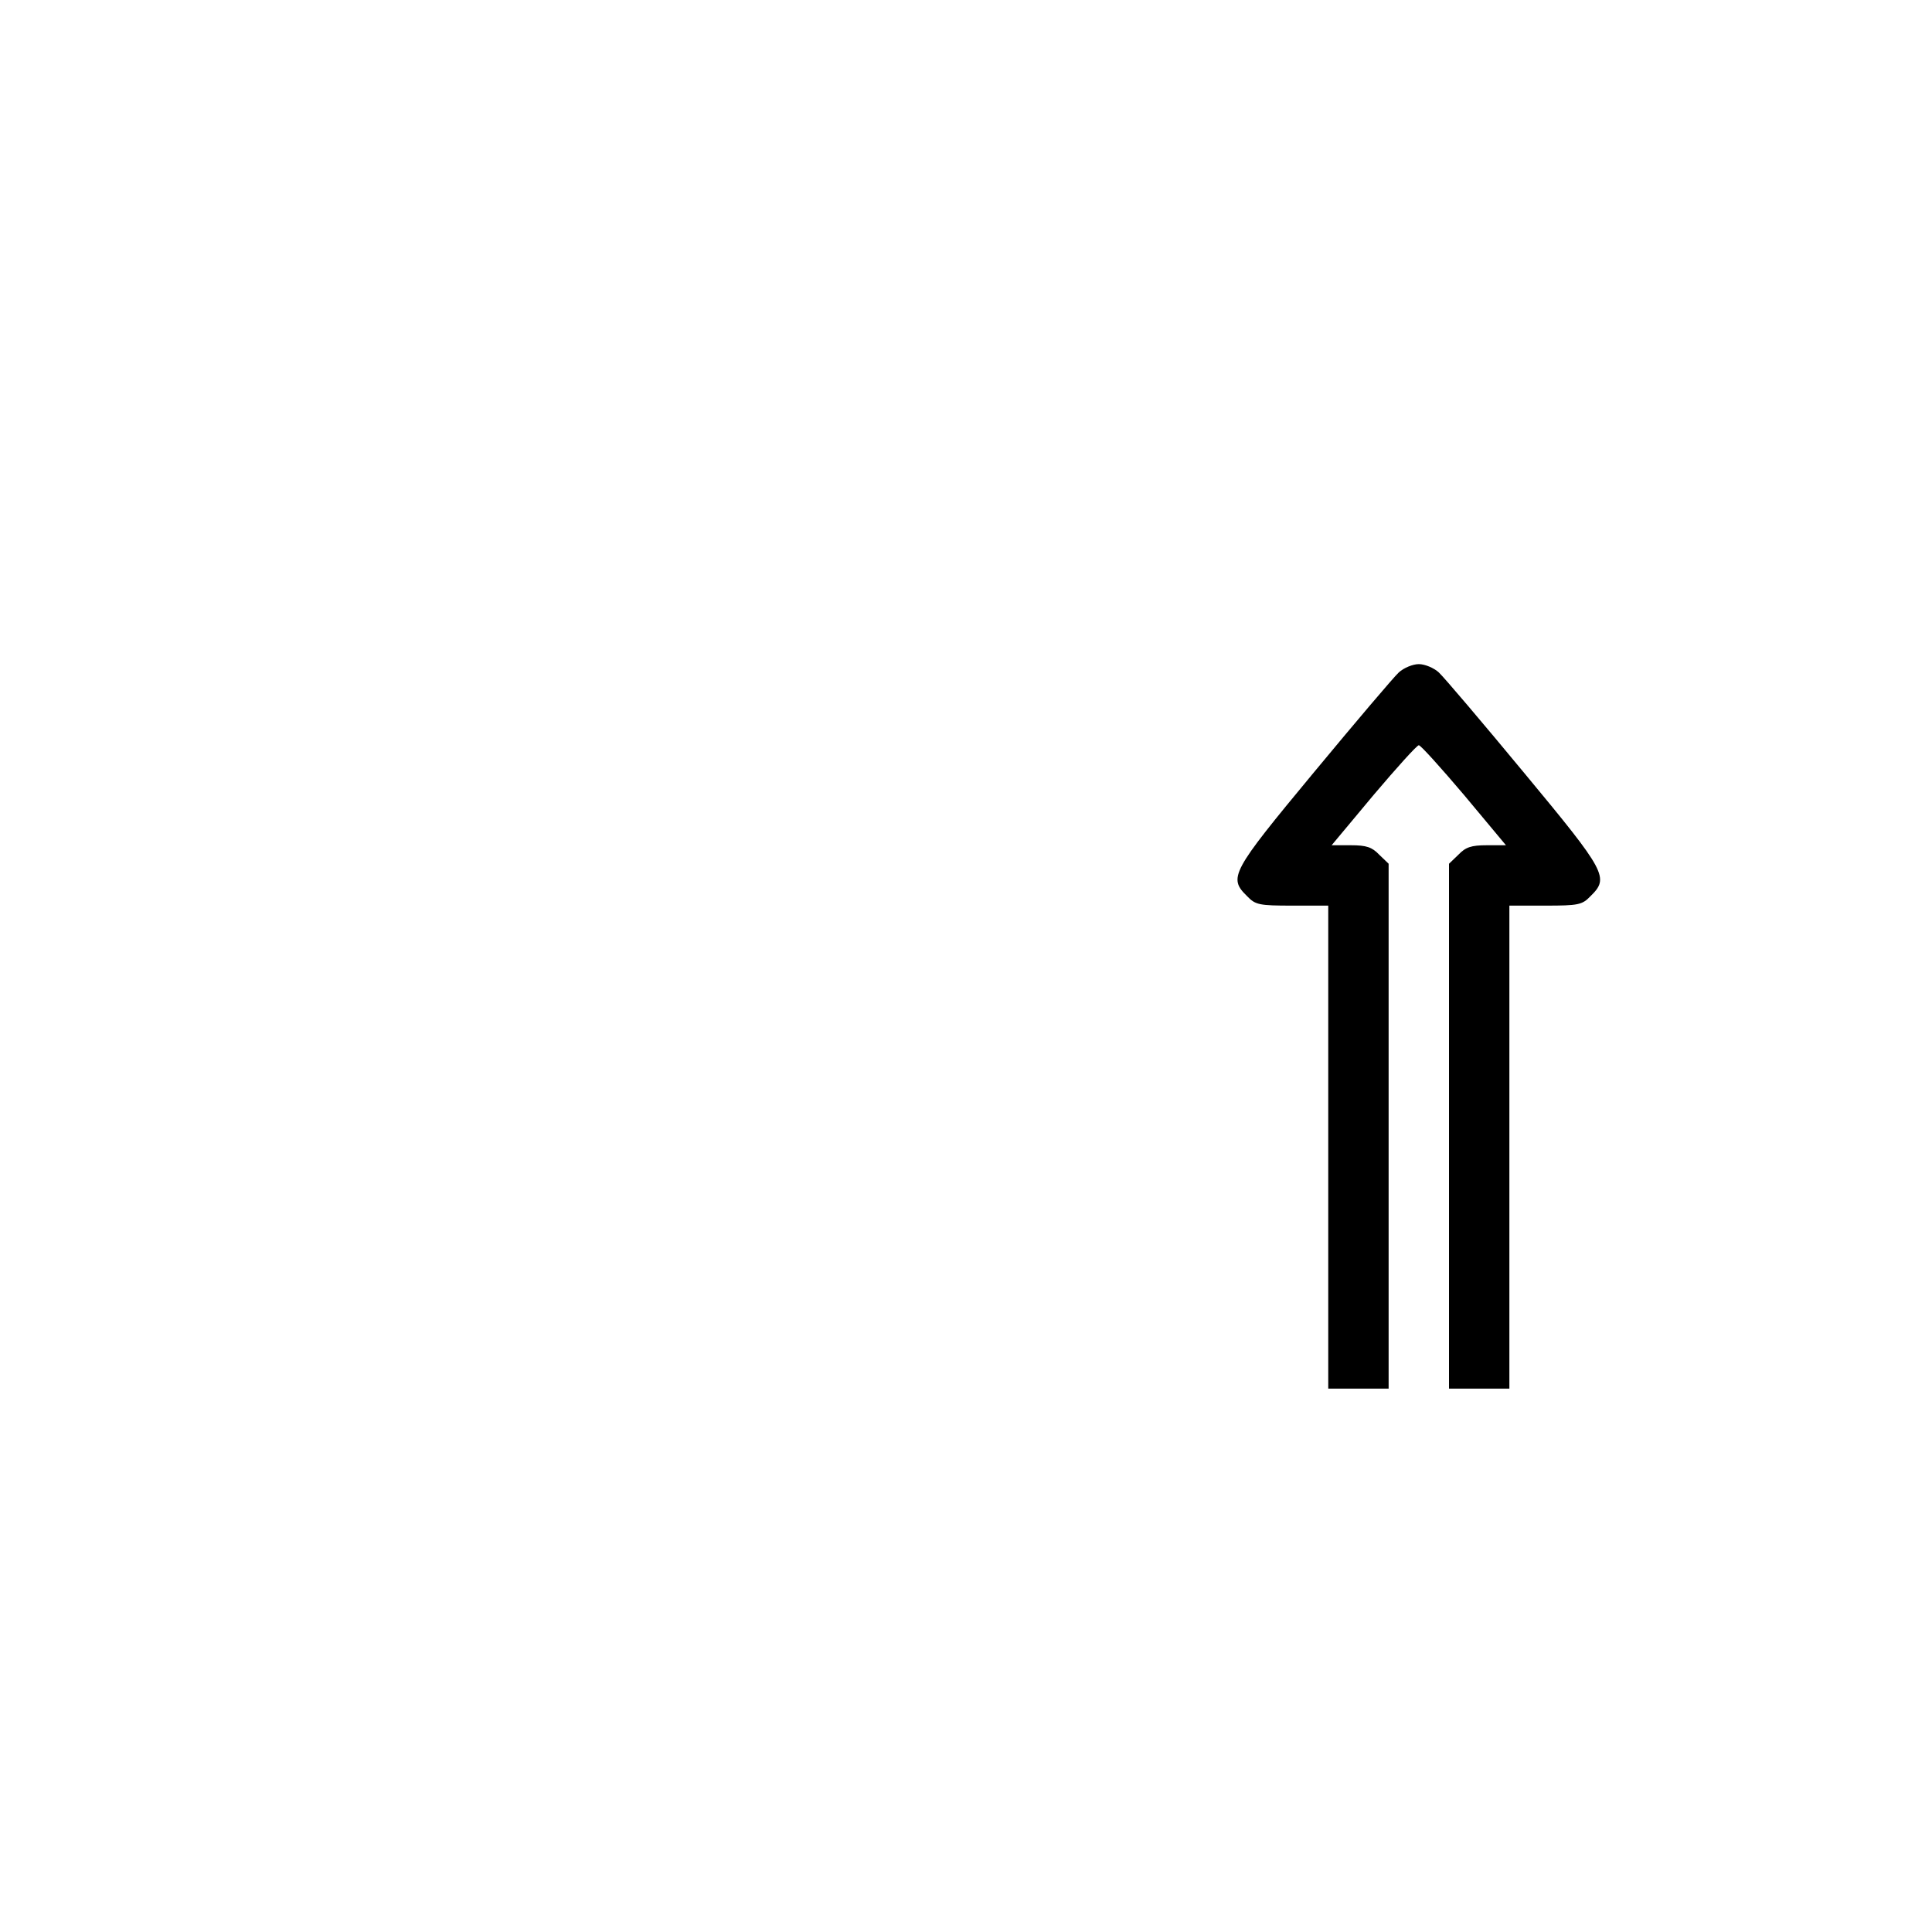 <svg width="64" height="64" fill="none" xmlns="http://www.w3.org/2000/svg"><path d="M46.337 22.275c-.175.163-1.437 1.65-2.825 3.325-2.737 3.3-2.825 3.475-2.2 4.087.275.288.4.313 1.5.313H44v16h2V28.612l-.313-.3c-.237-.25-.425-.312-.937-.312h-.638l1.388-1.663c.762-.9 1.437-1.65 1.5-1.65.062 0 .737.75 1.5 1.65L49.887 28h-.637c-.513 0-.7.063-.938.313l-.312.3V46h2V30h1.187c1.1 0 1.225-.025 1.5-.313.625-.612.538-.787-2.2-4.087-1.387-1.675-2.65-3.163-2.825-3.325C47.5 22.125 47.2 22 47 22s-.5.125-.663.275z" fill="#000"/></svg>